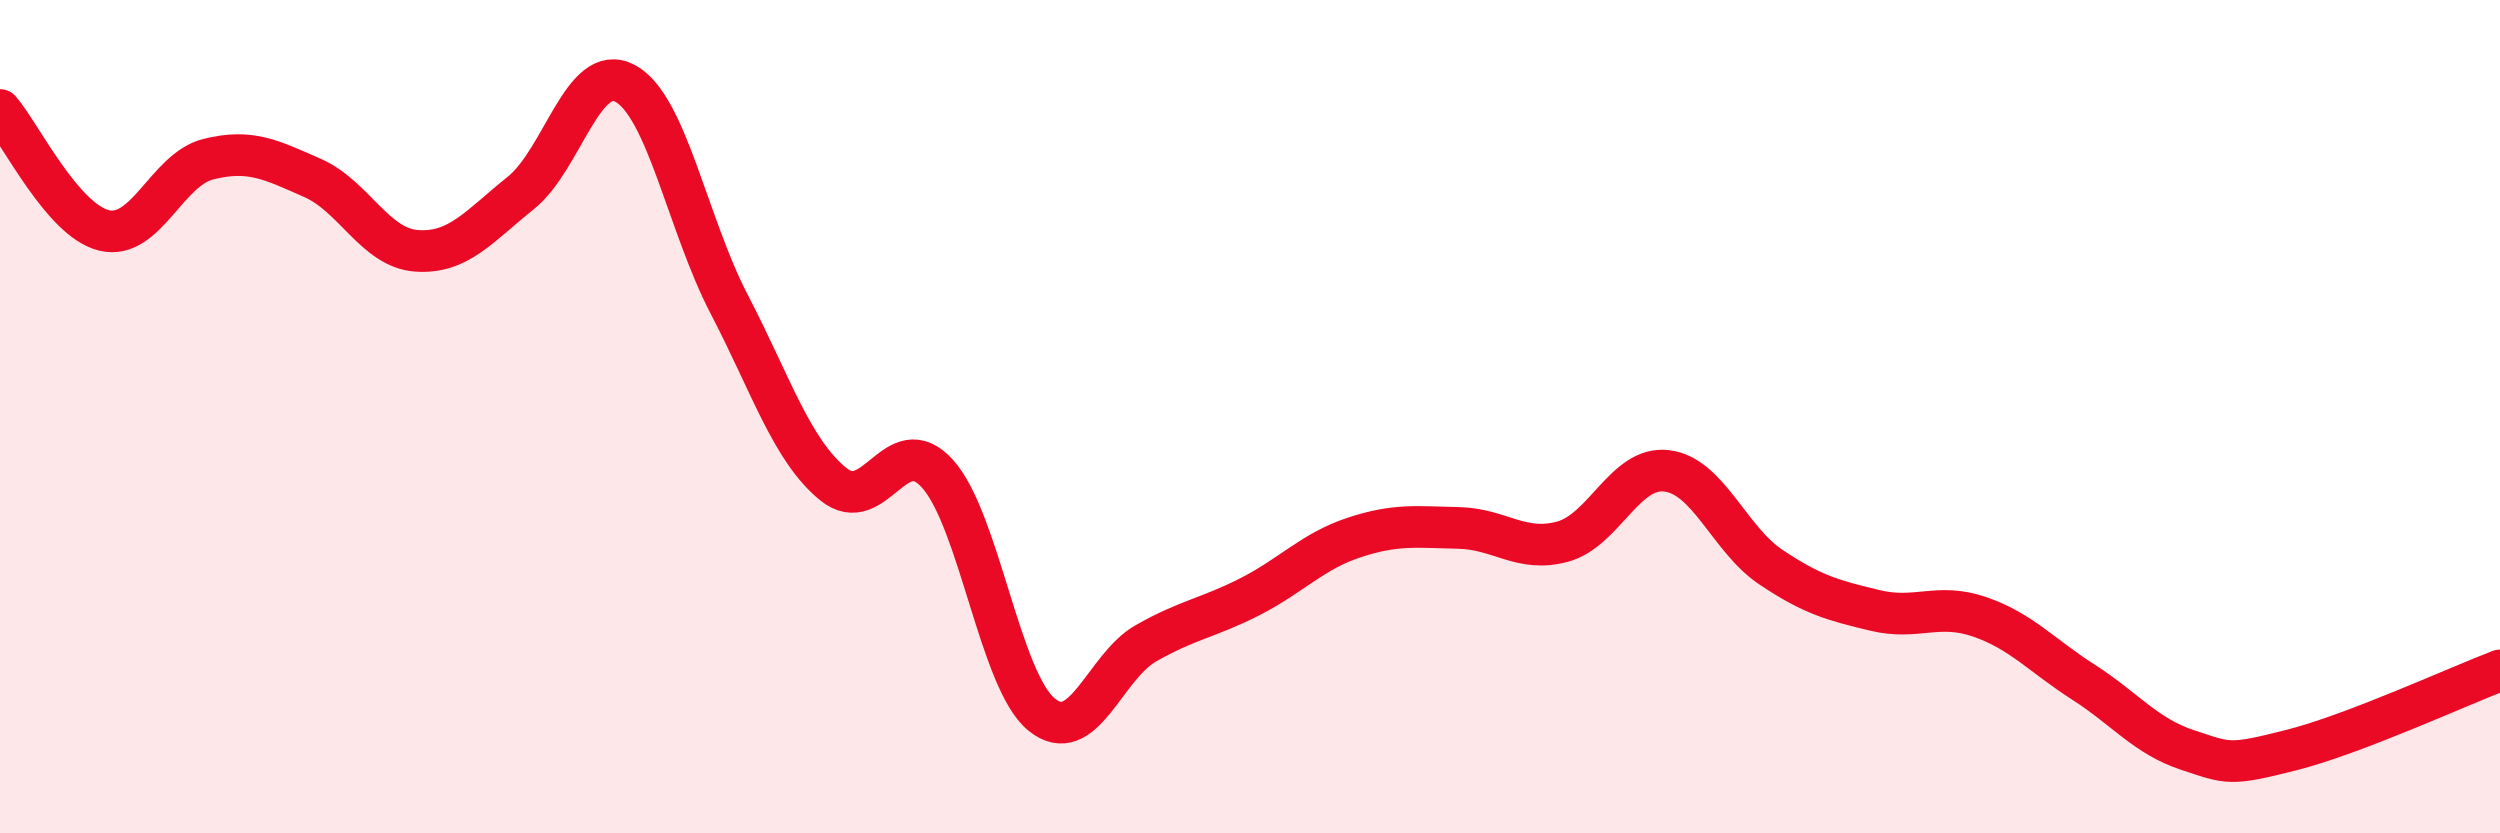 
    <svg width="60" height="20" viewBox="0 0 60 20" xmlns="http://www.w3.org/2000/svg">
      <path
        d="M 0,2.64 C 0.5,3.22 1.5,5.29 2.5,5.53 C 3.5,5.77 4,4.07 5,3.82 C 6,3.57 6.5,3.83 7.5,4.27 C 8.5,4.71 9,5.95 10,6.02 C 11,6.09 11.5,5.43 12.5,4.63 C 13.5,3.83 14,1.47 15,2 C 16,2.53 16.5,5.38 17.5,7.3 C 18.5,9.22 19,10.81 20,11.62 C 21,12.43 21.5,10.26 22.5,11.37 C 23.5,12.48 24,16.34 25,17.15 C 26,17.96 26.5,16.01 27.5,15.44 C 28.5,14.87 29,14.83 30,14.32 C 31,13.81 31.5,13.23 32.5,12.9 C 33.5,12.57 34,12.65 35,12.67 C 36,12.69 36.5,13.27 37.5,13 C 38.5,12.73 39,11.18 40,11.3 C 41,11.42 41.5,12.94 42.5,13.61 C 43.5,14.28 44,14.41 45,14.65 C 46,14.89 46.5,14.46 47.5,14.8 C 48.5,15.14 49,15.73 50,16.37 C 51,17.01 51.5,17.67 52.5,18 C 53.5,18.33 53.5,18.38 55,18 C 56.5,17.62 59,16.47 60,16.09L60 20L0 20Z"
        fill="#EB0A25"
        opacity="0.1"
        stroke-linecap="round"
        stroke-linejoin="round"
      />
      <path
        d="M 0,2.64 C 0.5,3.22 1.5,5.29 2.5,5.53 C 3.5,5.77 4,4.07 5,3.82 C 6,3.57 6.5,3.83 7.5,4.27 C 8.5,4.71 9,5.95 10,6.02 C 11,6.09 11.5,5.43 12.5,4.63 C 13.5,3.83 14,1.47 15,2 C 16,2.53 16.5,5.38 17.5,7.3 C 18.5,9.22 19,10.81 20,11.62 C 21,12.43 21.5,10.26 22.5,11.37 C 23.5,12.48 24,16.34 25,17.15 C 26,17.96 26.5,16.01 27.5,15.44 C 28.5,14.87 29,14.83 30,14.32 C 31,13.81 31.5,13.23 32.5,12.9 C 33.5,12.57 34,12.65 35,12.67 C 36,12.69 36.5,13.27 37.5,13 C 38.5,12.73 39,11.18 40,11.3 C 41,11.42 41.5,12.94 42.5,13.61 C 43.5,14.28 44,14.41 45,14.65 C 46,14.89 46.5,14.46 47.5,14.8 C 48.5,15.14 49,15.73 50,16.37 C 51,17.01 51.5,17.67 52.5,18 C 53.5,18.33 53.5,18.38 55,18 C 56.5,17.62 59,16.47 60,16.09"
        stroke="#EB0A25"
        stroke-width="1"
        fill="none"
        stroke-linecap="round"
        stroke-linejoin="round"
      />
    </svg>
  